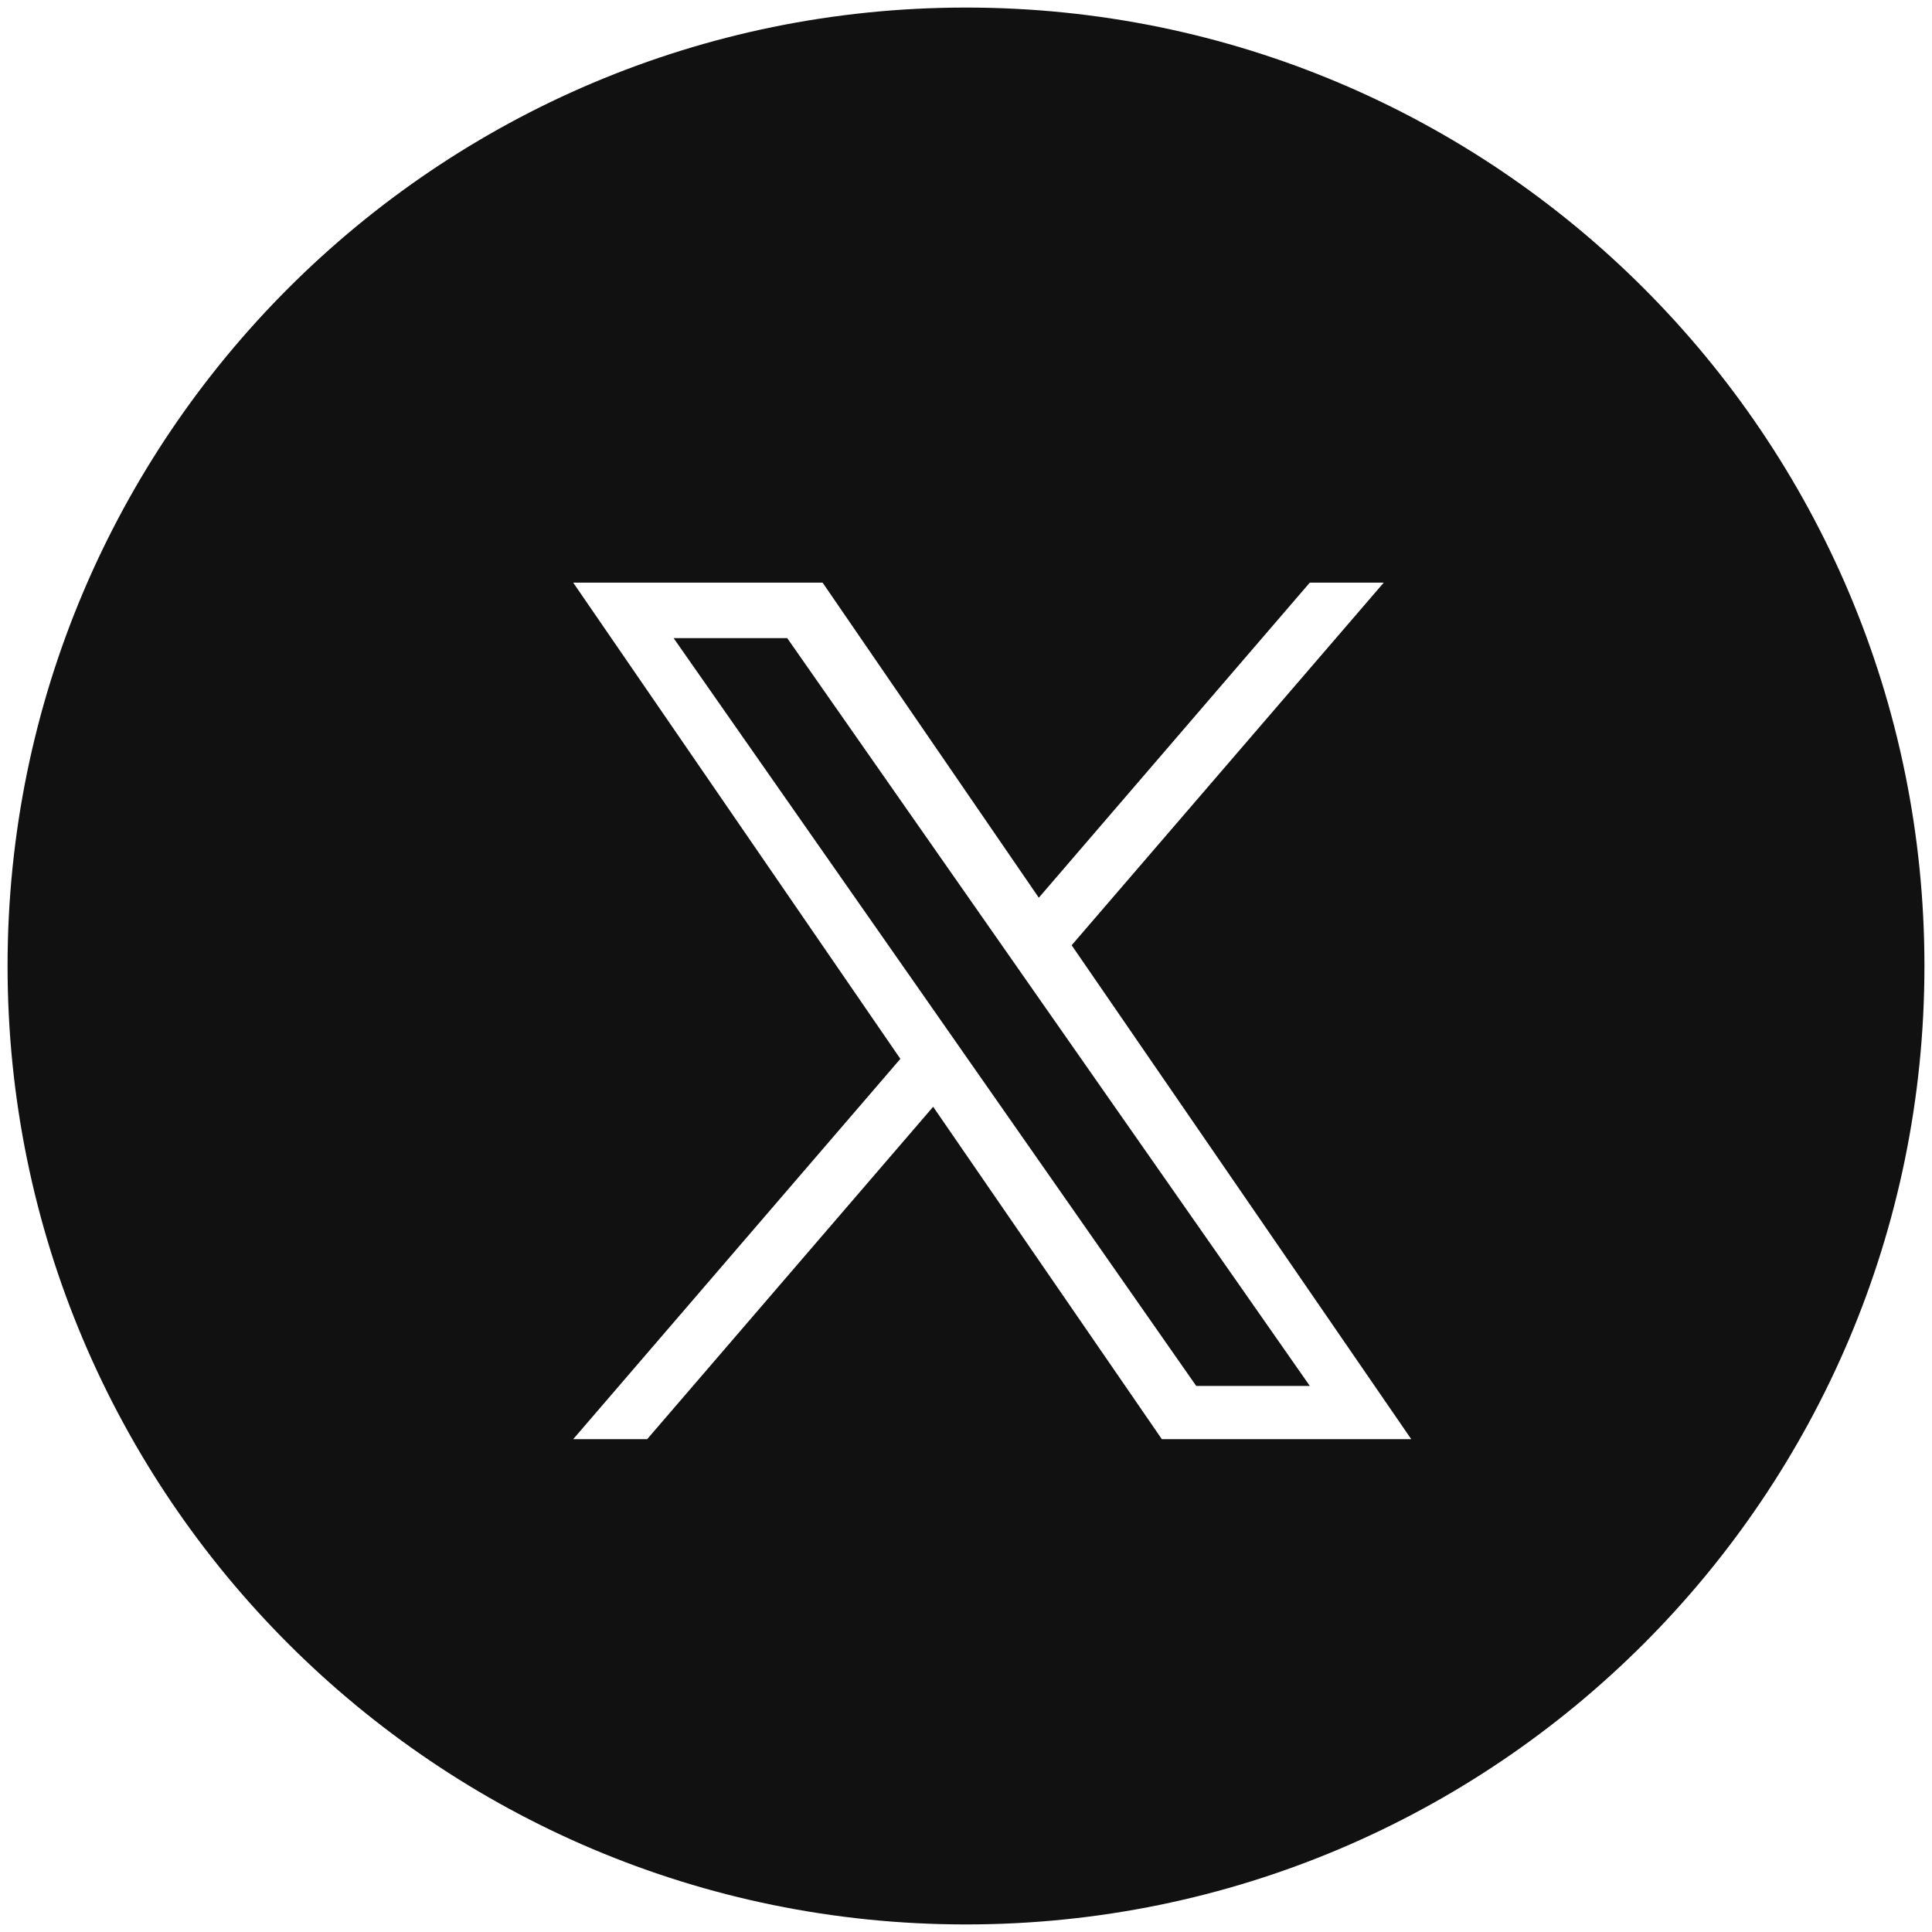 <svg width="35" height="35" fill="none" xmlns="http://www.w3.org/2000/svg"><g clip-path="url(#clip0_998_489)" fill="#111"><path d="M18.116 17.076l-3.855-5.516h-2.058l4.778 6.835.602.862 4.088 5.851h2.058l-5.011-7.17-.602-.862z"/><path d="M17.5.137C7.91.137.137 7.909.137 17.5c0 9.59 7.772 17.363 17.363 17.363 9.59 0 17.363-7.772 17.363-17.363C34.863 7.91 27.091.137 17.5.137zm3.548 25.935l-4.143-6.022-5.181 6.022h-1.34l5.927-6.89-5.927-8.627h4.518l3.917 5.708 4.909-5.708h1.34l-5.654 6.569 6.152 8.948h-4.518z"/></g><defs><clipPath id="clip0_998_489"><path fill="#fff" d="M0 0h35v35H0z"/></clipPath></defs></svg>